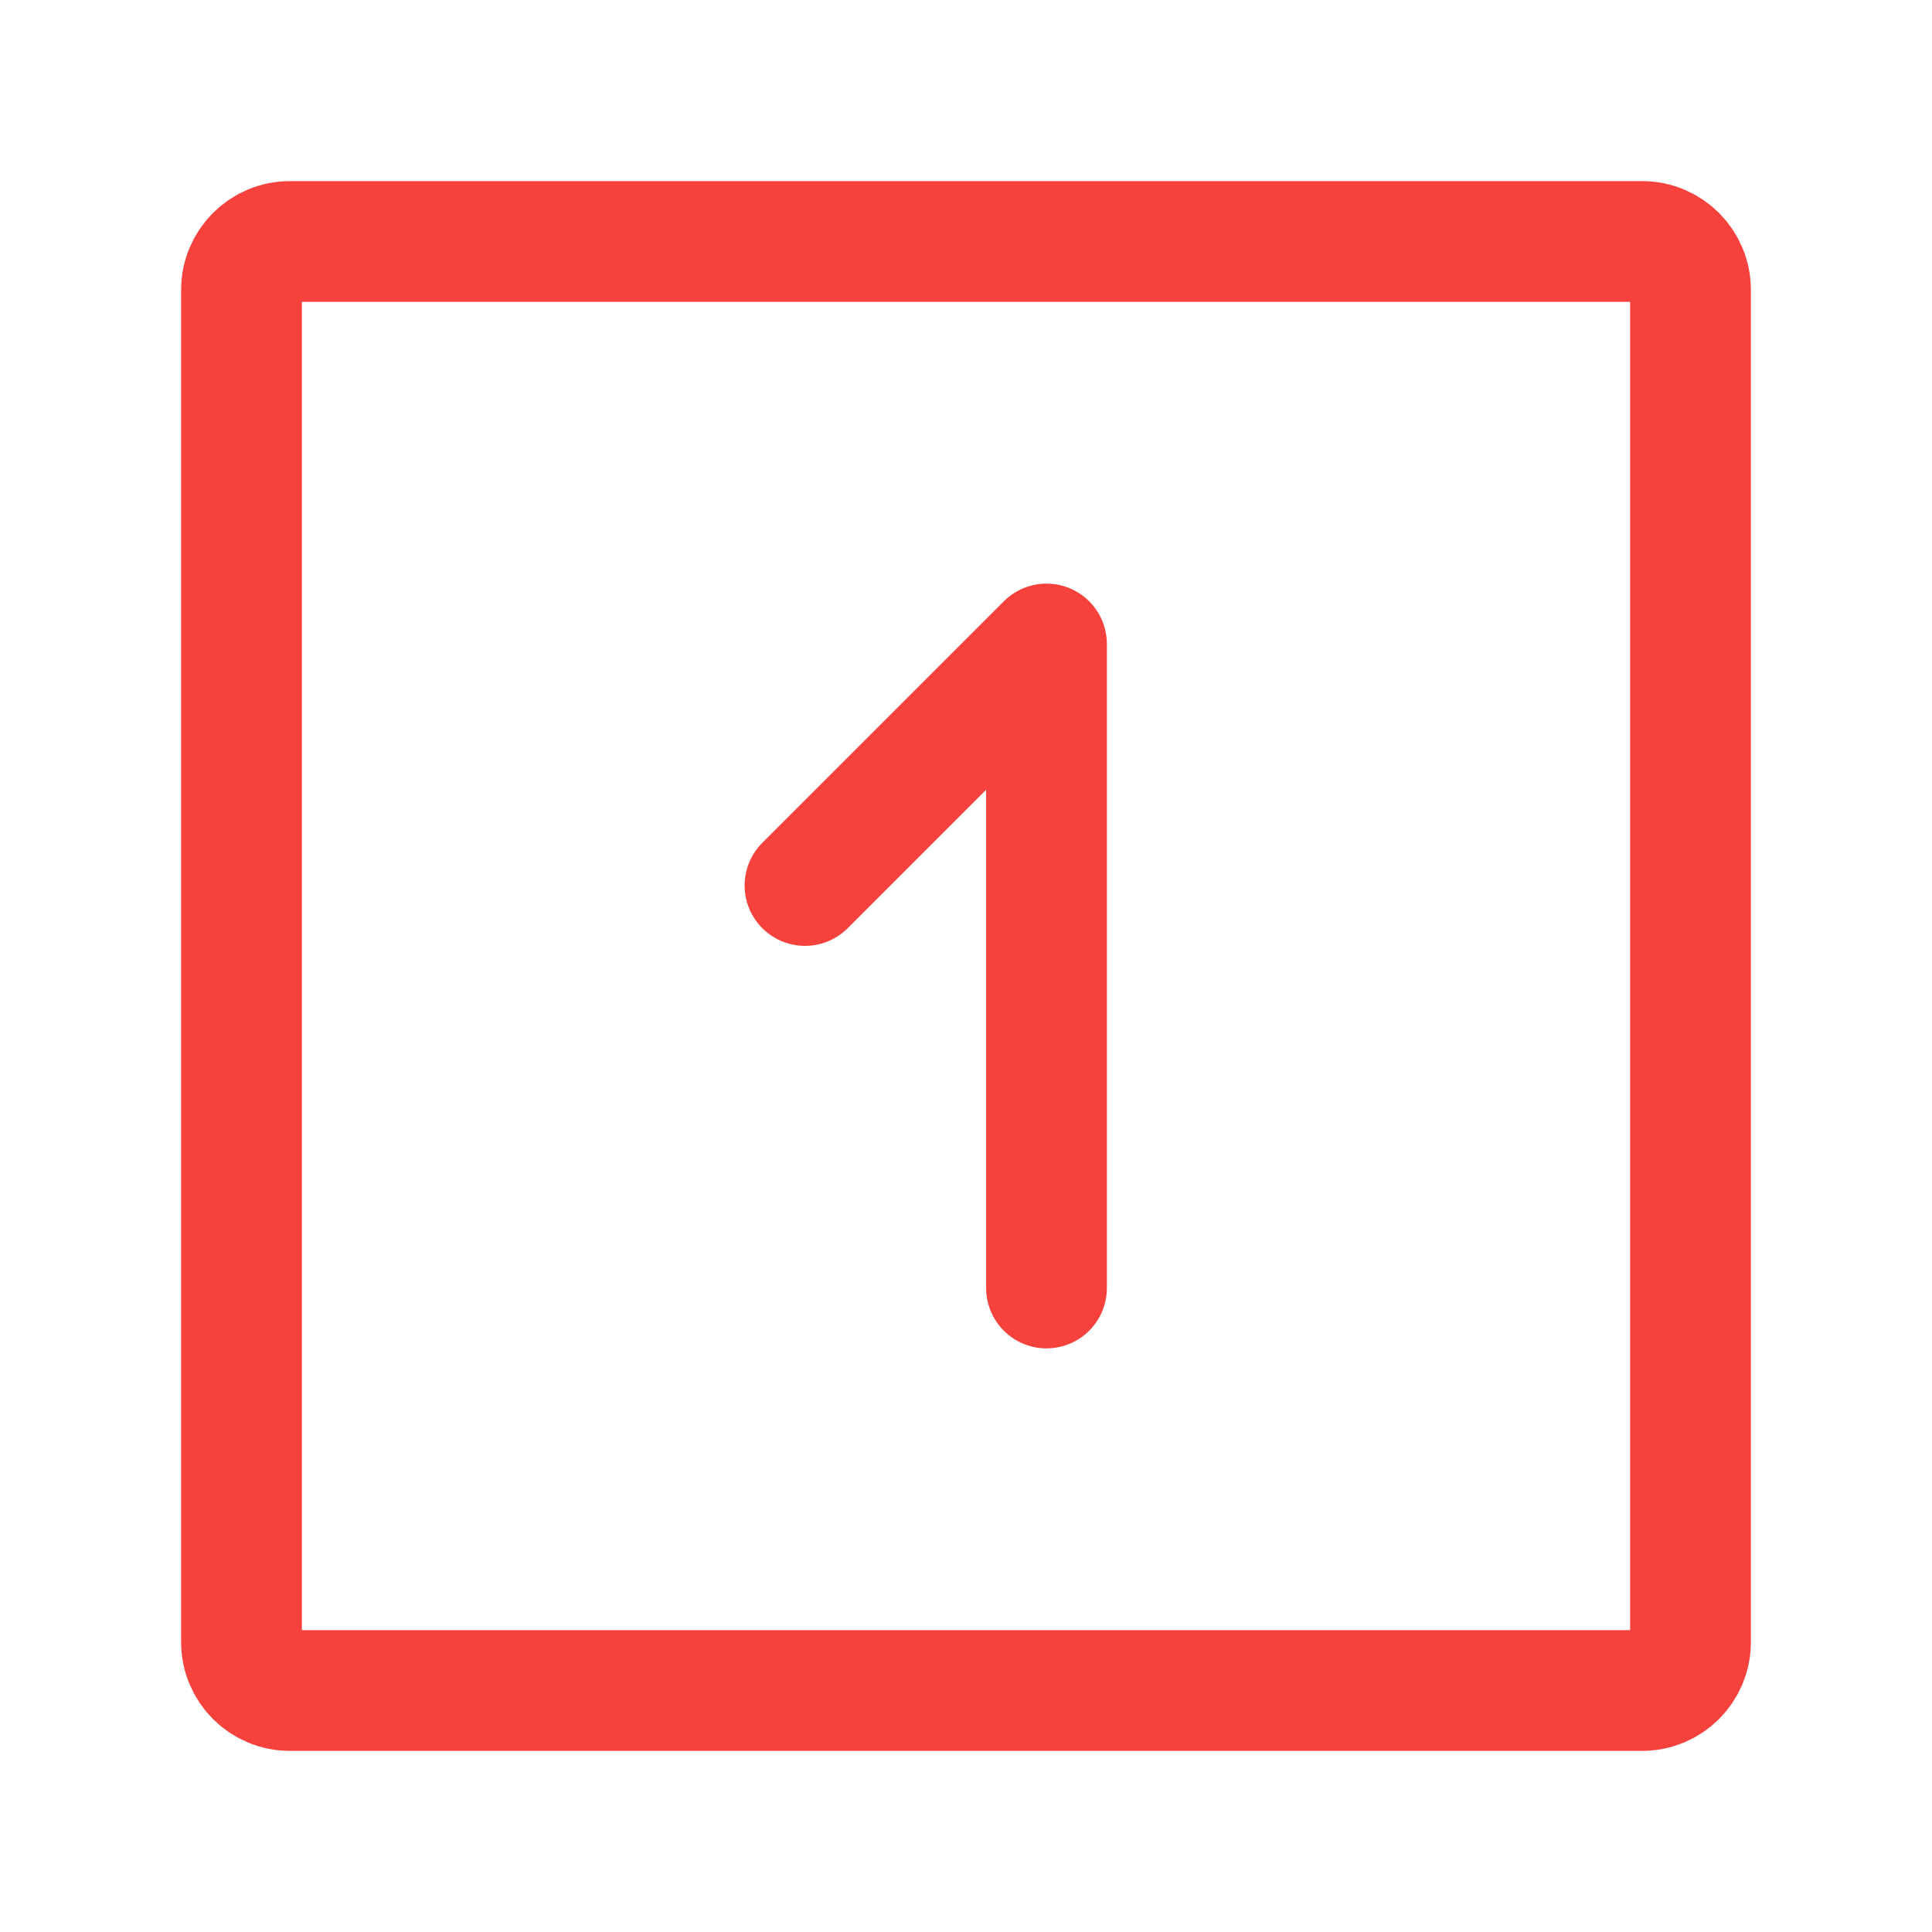 <svg width="24" height="24" viewBox="0 0 24 24" fill="none" xmlns="http://www.w3.org/2000/svg">
<path d="M3 20.4V3.6C3 3.269 3.269 3 3.6 3H20.4C20.731 3 21 3.269 21 3.6V20.4C21 20.731 20.731 21 20.4 21H3.6C3.269 21 3 20.731 3 20.4Z" stroke="#F7413D" stroke-width="1.5"/>
<path d="M13 16V8L10 11" stroke="#F7413D" stroke-width="1.5" stroke-linecap="round" stroke-linejoin="round"/>
</svg>
